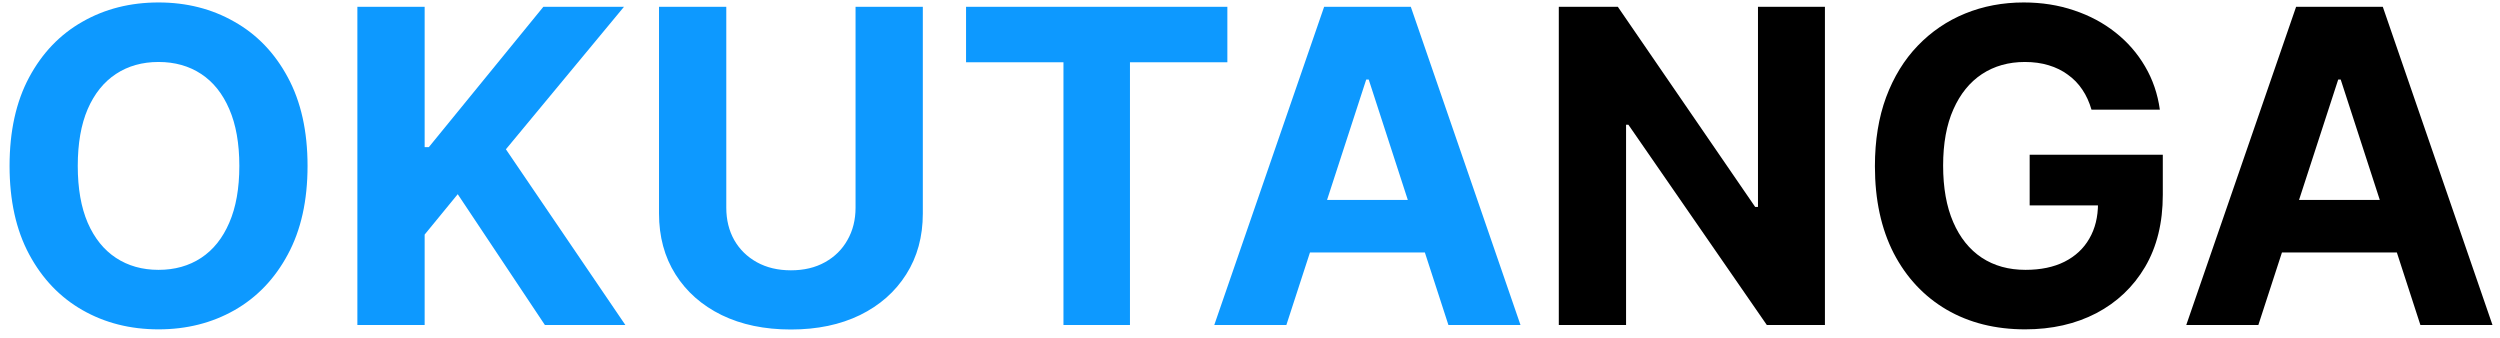 <svg width="200" height="27" viewBox="0 0 200 27" fill="none" xmlns="http://www.w3.org/2000/svg">
<path d="M24.604 13.273C24.604 16.049 24.078 18.41 23.025 20.357C21.981 22.305 20.556 23.792 18.75 24.819C16.952 25.838 14.93 26.348 12.684 26.348C10.422 26.348 8.392 25.834 6.594 24.807C4.796 23.779 3.375 22.292 2.331 20.345C1.287 18.398 0.765 16.04 0.765 13.273C0.765 10.497 1.287 8.135 2.331 6.188C3.375 4.241 4.796 2.758 6.594 1.739C8.392 0.711 10.422 0.197 12.684 0.197C14.93 0.197 16.952 0.711 18.75 1.739C20.556 2.758 21.981 4.241 23.025 6.188C24.078 8.135 24.604 10.497 24.604 13.273ZM19.147 13.273C19.147 11.475 18.878 9.958 18.34 8.724C17.809 7.489 17.059 6.553 16.09 5.915C15.12 5.277 13.985 4.958 12.684 4.958C11.383 4.958 10.248 5.277 9.279 5.915C8.309 6.553 7.555 7.489 7.017 8.724C6.486 9.958 6.221 11.475 6.221 13.273C6.221 15.071 6.486 16.587 7.017 17.822C7.555 19.056 8.309 19.993 9.279 20.631C10.248 21.269 11.383 21.588 12.684 21.588C13.985 21.588 15.12 21.269 16.09 20.631C17.059 19.993 17.809 19.056 18.34 17.822C18.878 16.587 19.147 15.071 19.147 13.273ZM28.59 26V0.545H33.972V11.769H34.308L43.468 0.545H49.918L40.472 11.943L50.03 26H43.592L36.619 15.535L33.972 18.766V26H28.59ZM68.444 0.545H73.826V17.076C73.826 18.932 73.382 20.556 72.496 21.948C71.617 23.34 70.387 24.426 68.804 25.204C67.222 25.975 65.378 26.36 63.273 26.36C61.16 26.36 59.313 25.975 57.73 25.204C56.147 24.426 54.917 23.34 54.039 21.948C53.16 20.556 52.721 18.932 52.721 17.076V0.545H58.103V16.616C58.103 17.586 58.314 18.447 58.737 19.201C59.168 19.955 59.773 20.548 60.551 20.979C61.33 21.41 62.238 21.625 63.273 21.625C64.317 21.625 65.225 21.41 65.995 20.979C66.774 20.548 67.375 19.955 67.797 19.201C68.228 18.447 68.444 17.586 68.444 16.616V0.545ZM77.284 4.983V0.545H98.189V4.983H90.397V26H85.077V4.983H77.284ZM102.909 26H97.142L105.93 0.545H112.865L121.64 26H115.873L109.497 6.362H109.298L102.909 26ZM102.549 15.995H116.171V20.196H102.549V15.995Z" fill="#0D99FF"/>
<path d="M145.994 0.545V26H141.346L130.272 9.979H130.085V26H124.704V0.545H129.427L140.414 16.554H140.638V0.545H145.994ZM167.319 8.773C167.145 8.169 166.901 7.634 166.586 7.17C166.271 6.698 165.886 6.3 165.43 5.977C164.983 5.645 164.469 5.393 163.889 5.219C163.317 5.045 162.683 4.958 161.987 4.958C160.686 4.958 159.543 5.281 158.557 5.927C157.579 6.574 156.817 7.514 156.27 8.749C155.723 9.975 155.45 11.475 155.45 13.248C155.45 15.021 155.719 16.529 156.258 17.772C156.796 19.015 157.559 19.964 158.545 20.618C159.531 21.265 160.695 21.588 162.037 21.588C163.255 21.588 164.295 21.372 165.157 20.941C166.027 20.502 166.69 19.885 167.145 19.09C167.609 18.294 167.841 17.354 167.841 16.268L168.935 16.43H162.373V12.378H173.024V15.585C173.024 17.822 172.552 19.744 171.607 21.352C170.663 22.951 169.362 24.185 167.705 25.055C166.048 25.917 164.15 26.348 162.012 26.348C159.626 26.348 157.53 25.822 155.723 24.77C153.917 23.709 152.508 22.205 151.497 20.258C150.495 18.302 149.993 15.982 149.993 13.298C149.993 11.234 150.292 9.395 150.888 7.779C151.493 6.155 152.338 4.78 153.424 3.653C154.509 2.526 155.773 1.668 157.215 1.08C158.656 0.492 160.218 0.197 161.9 0.197C163.342 0.197 164.684 0.409 165.927 0.831C167.17 1.246 168.272 1.834 169.233 2.596C170.203 3.359 170.994 4.266 171.607 5.318C172.221 6.362 172.614 7.514 172.788 8.773H167.319ZM180.668 26H174.901L183.688 0.545H190.624L199.399 26H193.632L187.256 6.362H187.057L180.668 26ZM180.308 15.995H193.93V20.196H180.308V15.995Z" fill="black"/>
</svg>
